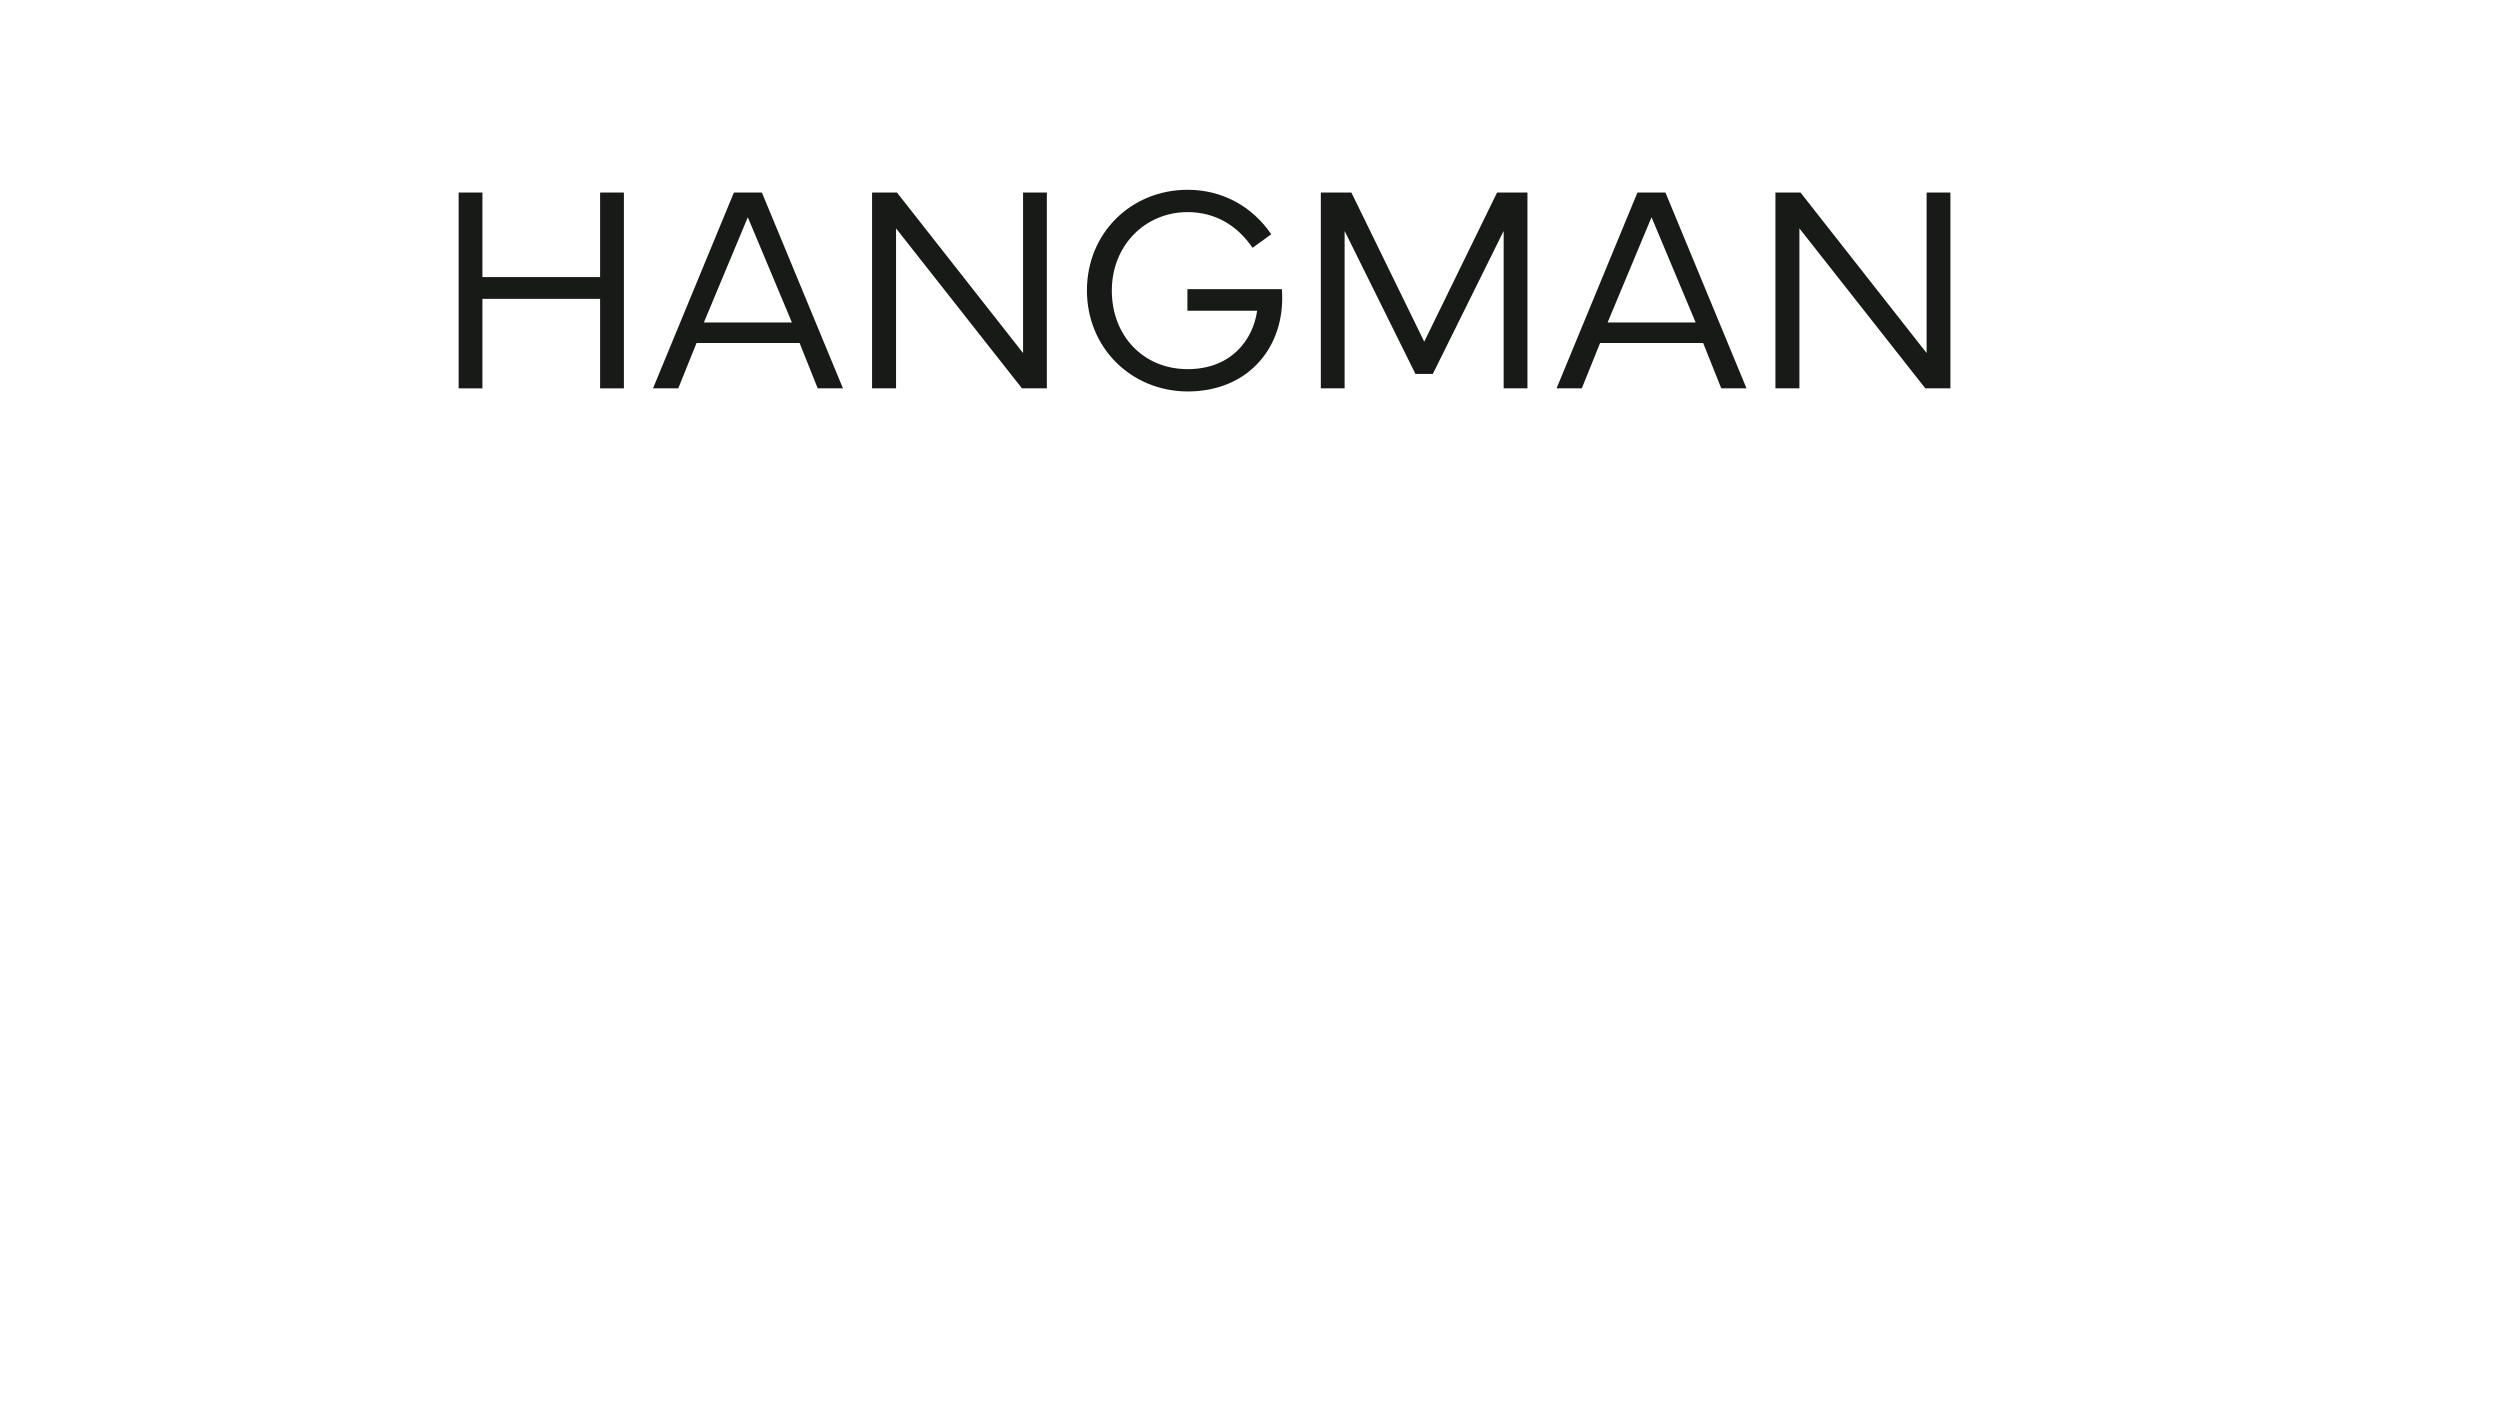 <?xml version="1.0" encoding="utf-8"?>
<!-- Generator: Adobe Illustrator 26.3.1, SVG Export Plug-In . SVG Version: 6.00 Build 0)  -->
<svg version="1.1" id="Layer_1" xmlns="http://www.w3.org/2000/svg" xmlns:xlink="http://www.w3.org/1999/xlink" x="0px" y="0px"
	 viewBox="0 0 1366 768" style="enable-background:new 0 0 1366 768;" xml:space="preserve">
<style type="text/css">
	.st0{fill:#181A18;}
</style>
<g>
	<path class="st0" d="M250.6,212.2v-107h13v46.2h64.3v-46.2h13v107h-13v-48.9h-64.3v48.9L250.6,212.2L250.6,212.2z"/>
	<path class="st0" d="M356.8,212.2l44.2-107h15.3l44.3,107h-13.8l-9.9-24.8h-56.3l-10,24.8H356.8z M432.7,176.2l-24.1-57.5l-24,57.5
		H432.7z"/>
	<path class="st0" d="M490.1,105.2l68.9,87.7v-87.7h13v107h-13.6l-68.8-87.4v87.4h-13.1v-107H490.1z"/>
	<path class="st0" d="M593.9,158.7c0-31.5,24.3-55,55-55c18.9,0,35.3,9,45.7,24.3l-10.2,7.4c-8.7-12.7-20.9-19.5-35.5-19.5
		c-23.2,0-41.4,18.2-41.4,42.9s17.3,42.9,41.4,42.9c24,0,35.8-16.2,38-31.9h-38.1V158h51.6c0.1,1.2,0.2,3.2,0.2,4.9
		c0,28-19.2,51-51.8,51C617.9,213.7,593.9,189.9,593.9,158.7z"/>
	<path class="st0" d="M721.8,105.2h16.6l39.8,81.5l39.8-81.5h16.6v107h-13v-86l-38.7,78.1h-9.5l-38.7-78.1v86h-13v-107H721.8z"/>
	<path class="st0" d="M850.5,212.2l44.2-107H910l44.3,107h-13.8l-9.9-24.8h-56.3l-10,24.8H850.5z M926.5,176.2l-24.1-57.5l-24,57.5
		H926.5z"/>
	<path class="st0" d="M983.8,105.2l68.9,87.7v-87.7h13v107H1052l-68.8-87.4v87.4h-13.1v-107H983.8z"/>
</g>
</svg>

